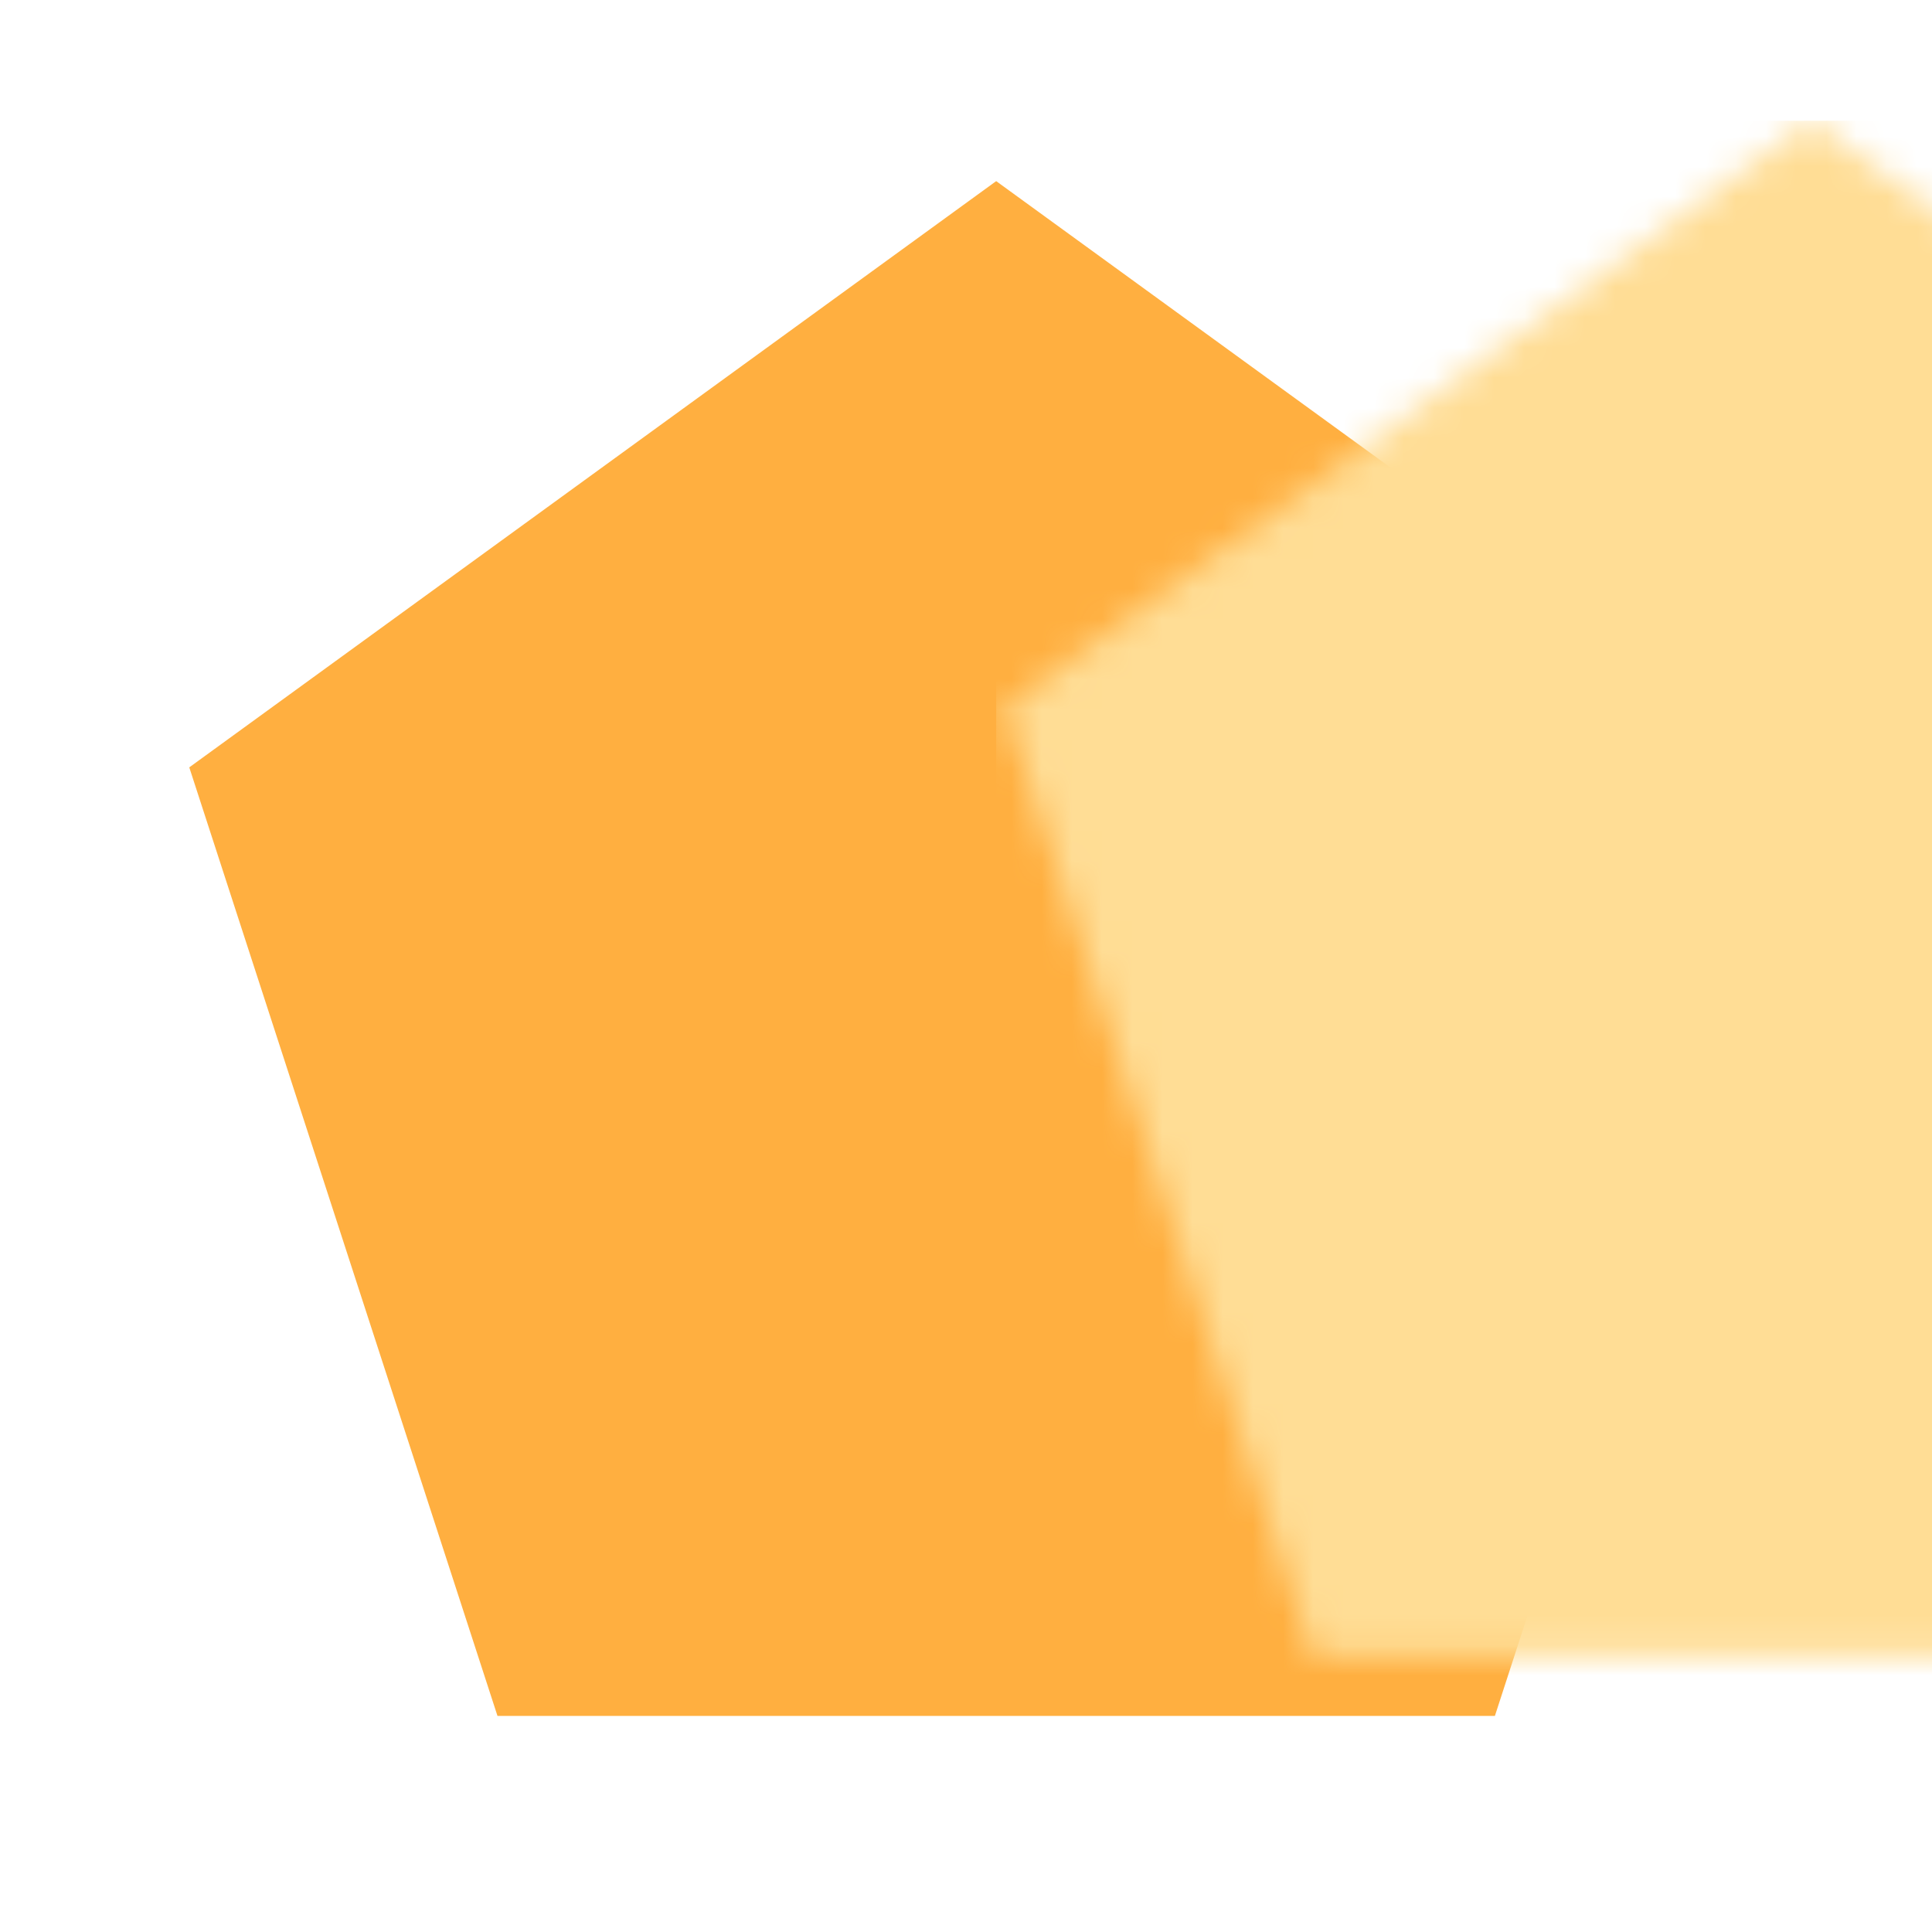 <svg xmlns="http://www.w3.org/2000/svg" xmlns:xlink="http://www.w3.org/1999/xlink" width="64" height="64" viewBox="0 0 64 64">
  <defs>
    <polygon id="hexagon-a" points="27 0 53.73 19.42 43.52 50.843 10.48 50.843 .27 19.42"/>
  </defs>
  <g fill="none" fill-rule="evenodd" transform="translate(6 6)">
    <mask id="hexagon-b" fill="#fff">
      <use xlink:href="#hexagon-a"/>
    </mask>
    <use fill="#FFAF40" xlink:href="#hexagon-a"/>
    <rect width="39" height="60" x="27" y="-2" fill="#FFDD95" mask="url(#hexagon-b)"/>
  </g>
</svg>
